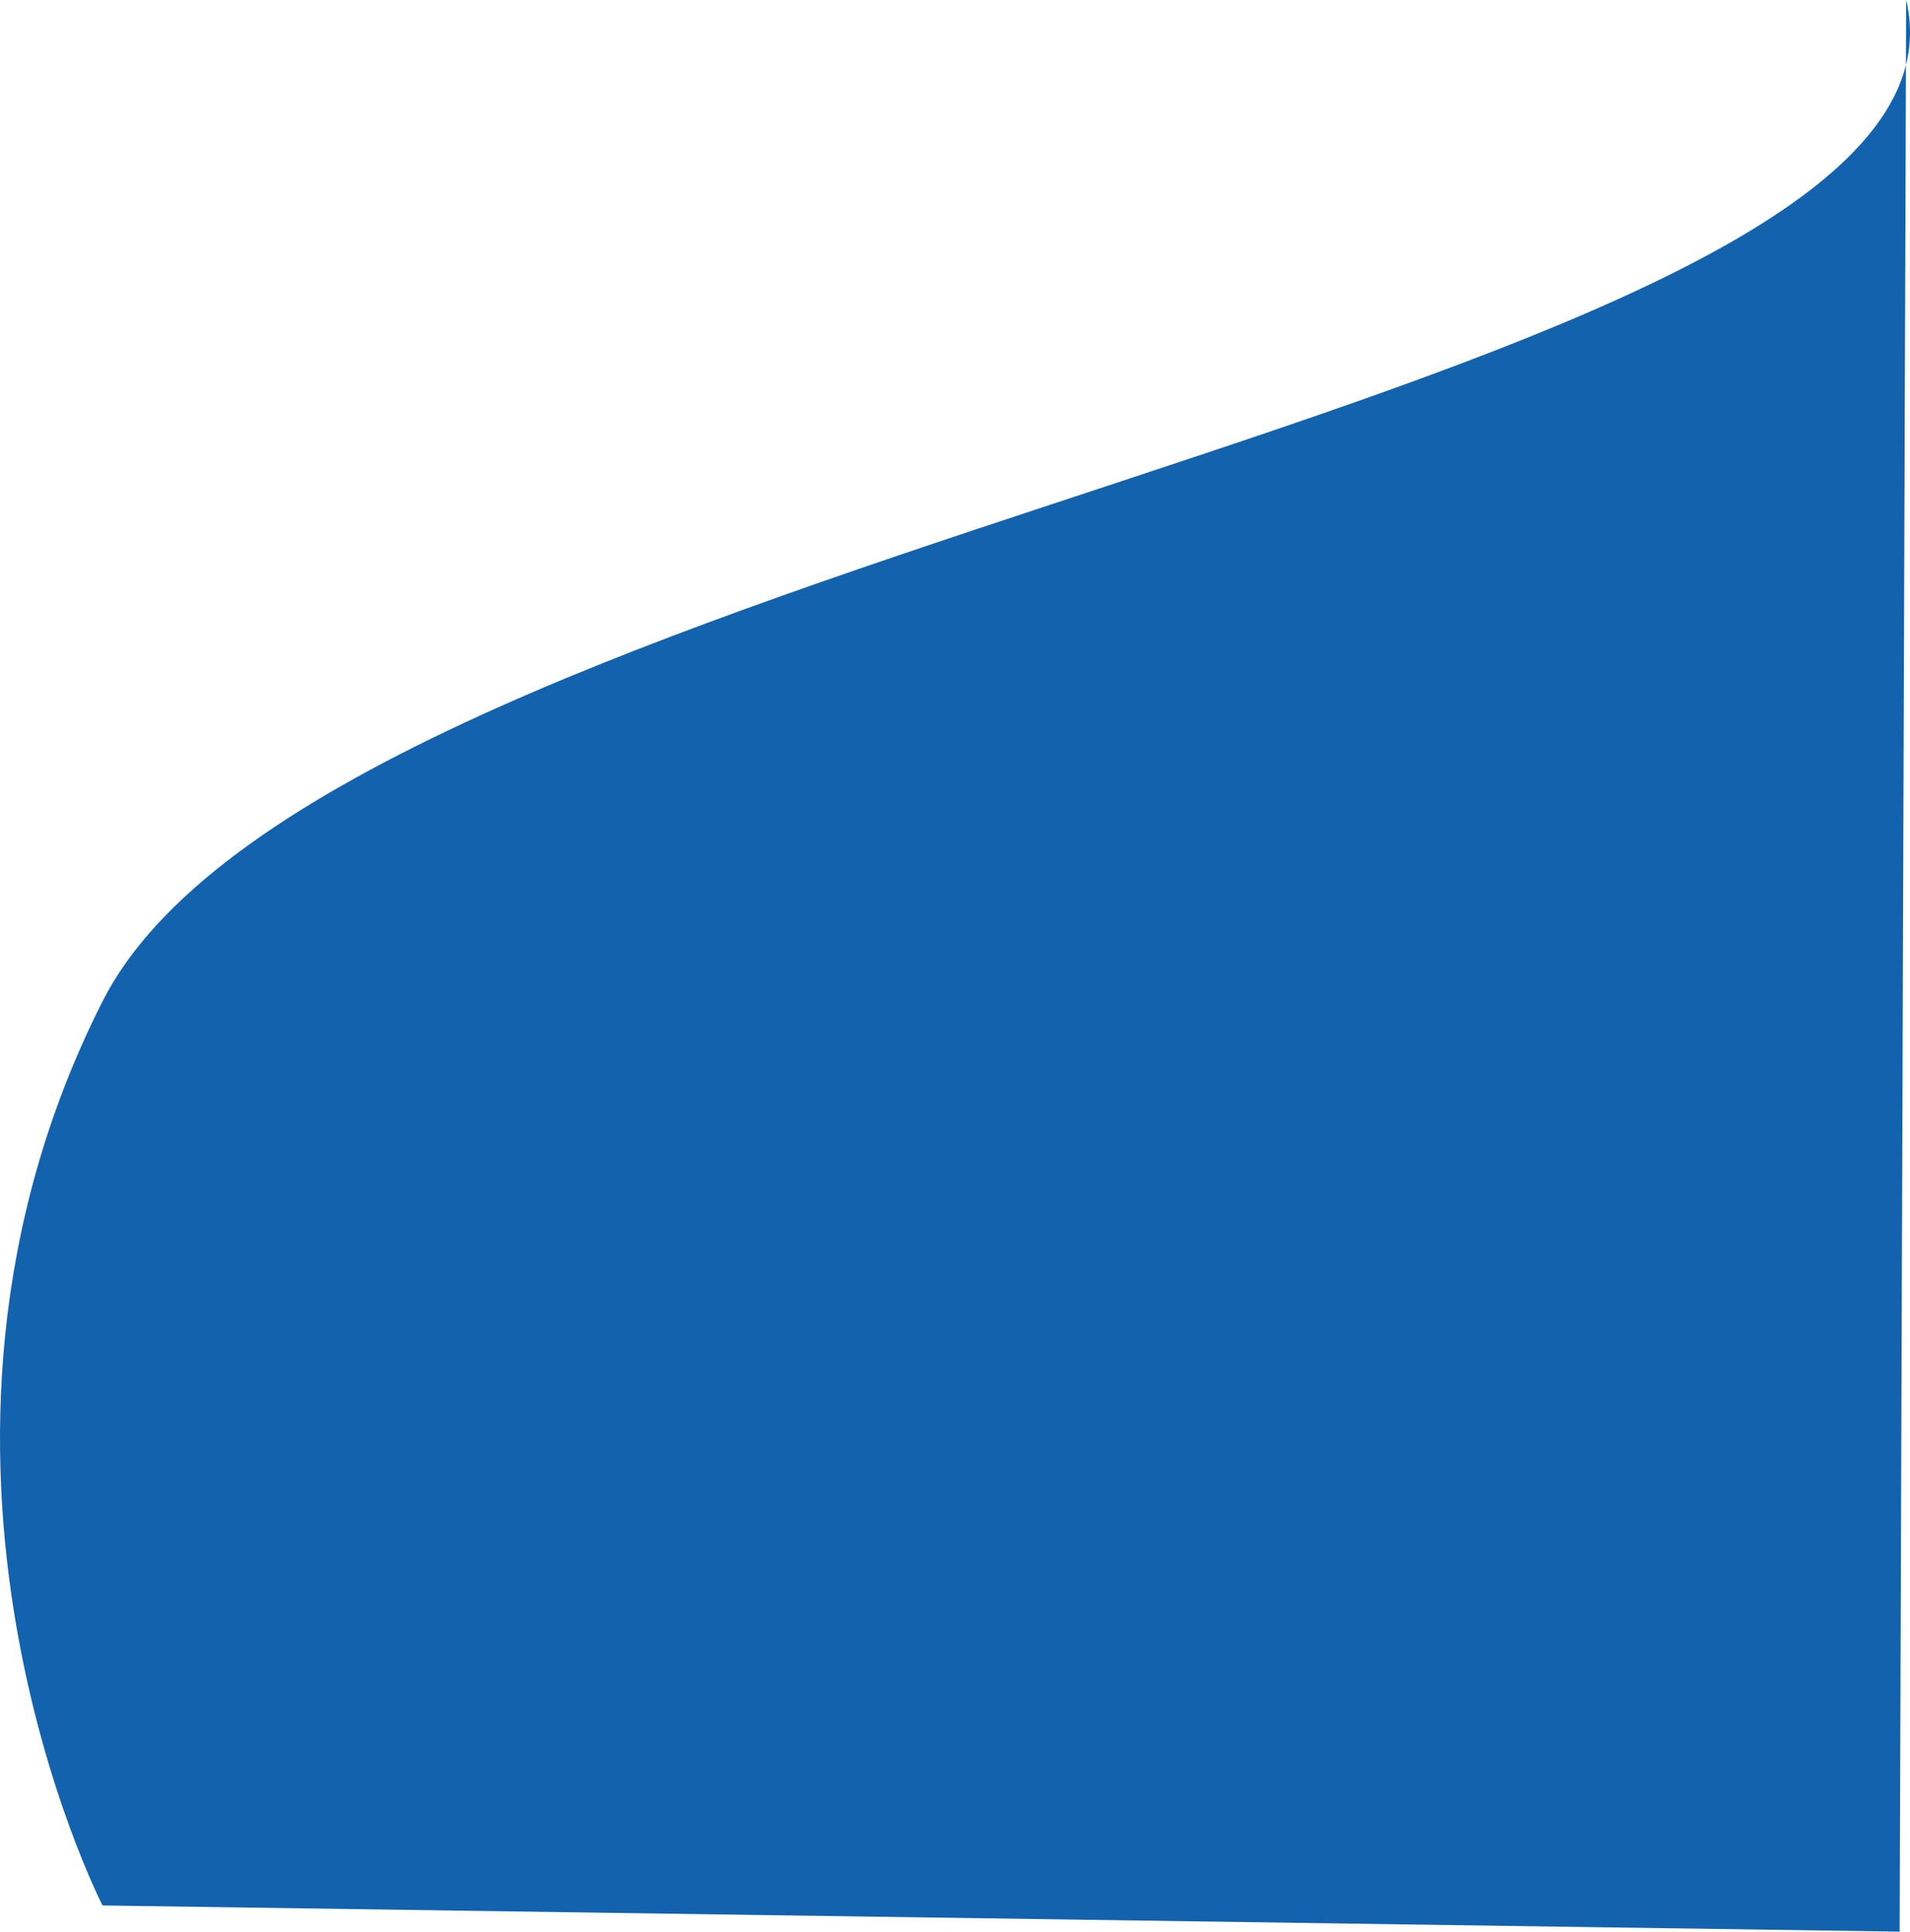 <?xml version="1.0" encoding="UTF-8"?> <svg xmlns="http://www.w3.org/2000/svg" width="1052" height="1064" viewBox="0 0 1052 1064" fill="none"> <path d="M56.482 1049.59C56.482 1049.59 -70.602 802.631 56.482 551.551C176.429 314.57 1001.17 229.761 1049.76 35.826L1049.88 0C1052.8 12.365 1052.65 24.289 1049.76 35.826L1046.3 1064L56.482 1049.59Z" fill="#1362AD"></path> </svg> 